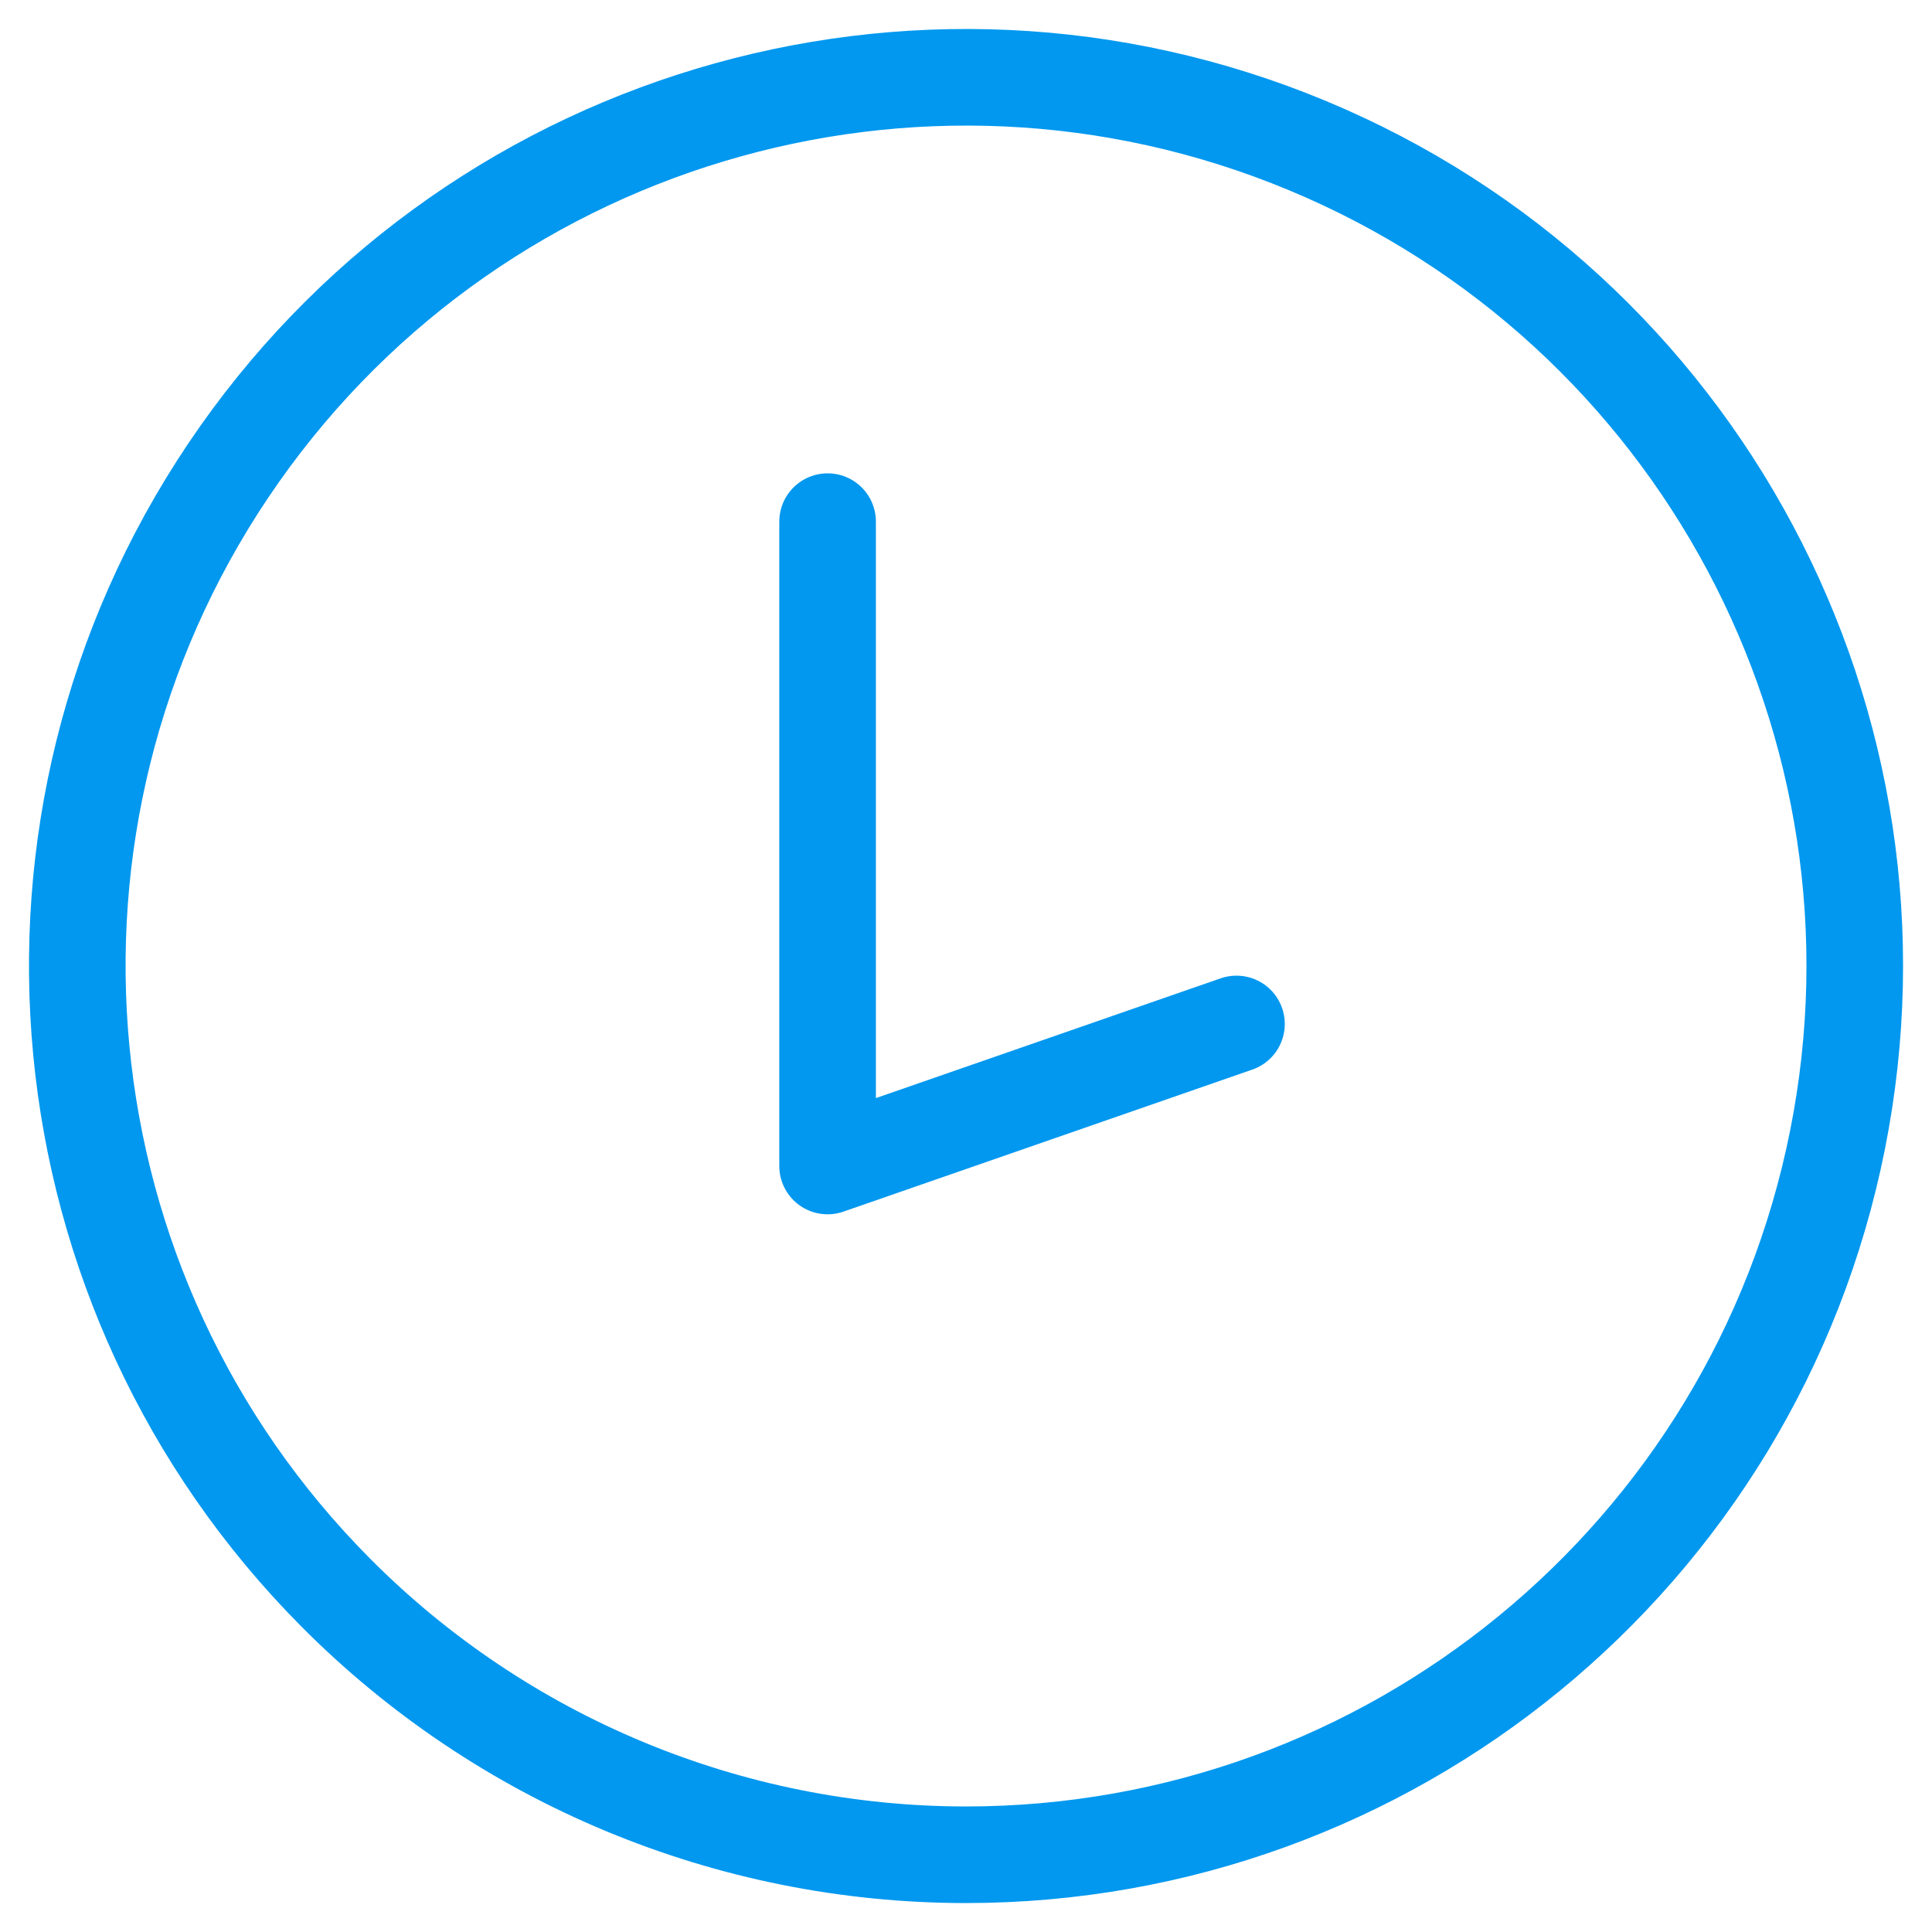 <svg width="50" height="50" viewBox="0 0 50 50" fill="none" xmlns="http://www.w3.org/2000/svg">
<path fill-rule="evenodd" clip-rule="evenodd" d="M24.998 48.001C35.963 48.001 45.404 40.261 47.553 29.509C49.702 18.756 43.961 7.982 33.837 3.768C23.714 -0.445 12.024 3.074 5.909 12.175C-0.206 21.277 0.955 33.43 8.682 41.209C12.999 45.556 18.872 48 24.998 48.001Z" stroke="#0298EF" stroke-width="2.5" stroke-linecap="round" stroke-linejoin="round"/>
<path d="M21.418 13.5V30.176L32 26.5" stroke="#0298EF" stroke-width="2.5" stroke-linecap="round" stroke-linejoin="round"/>
</svg>
